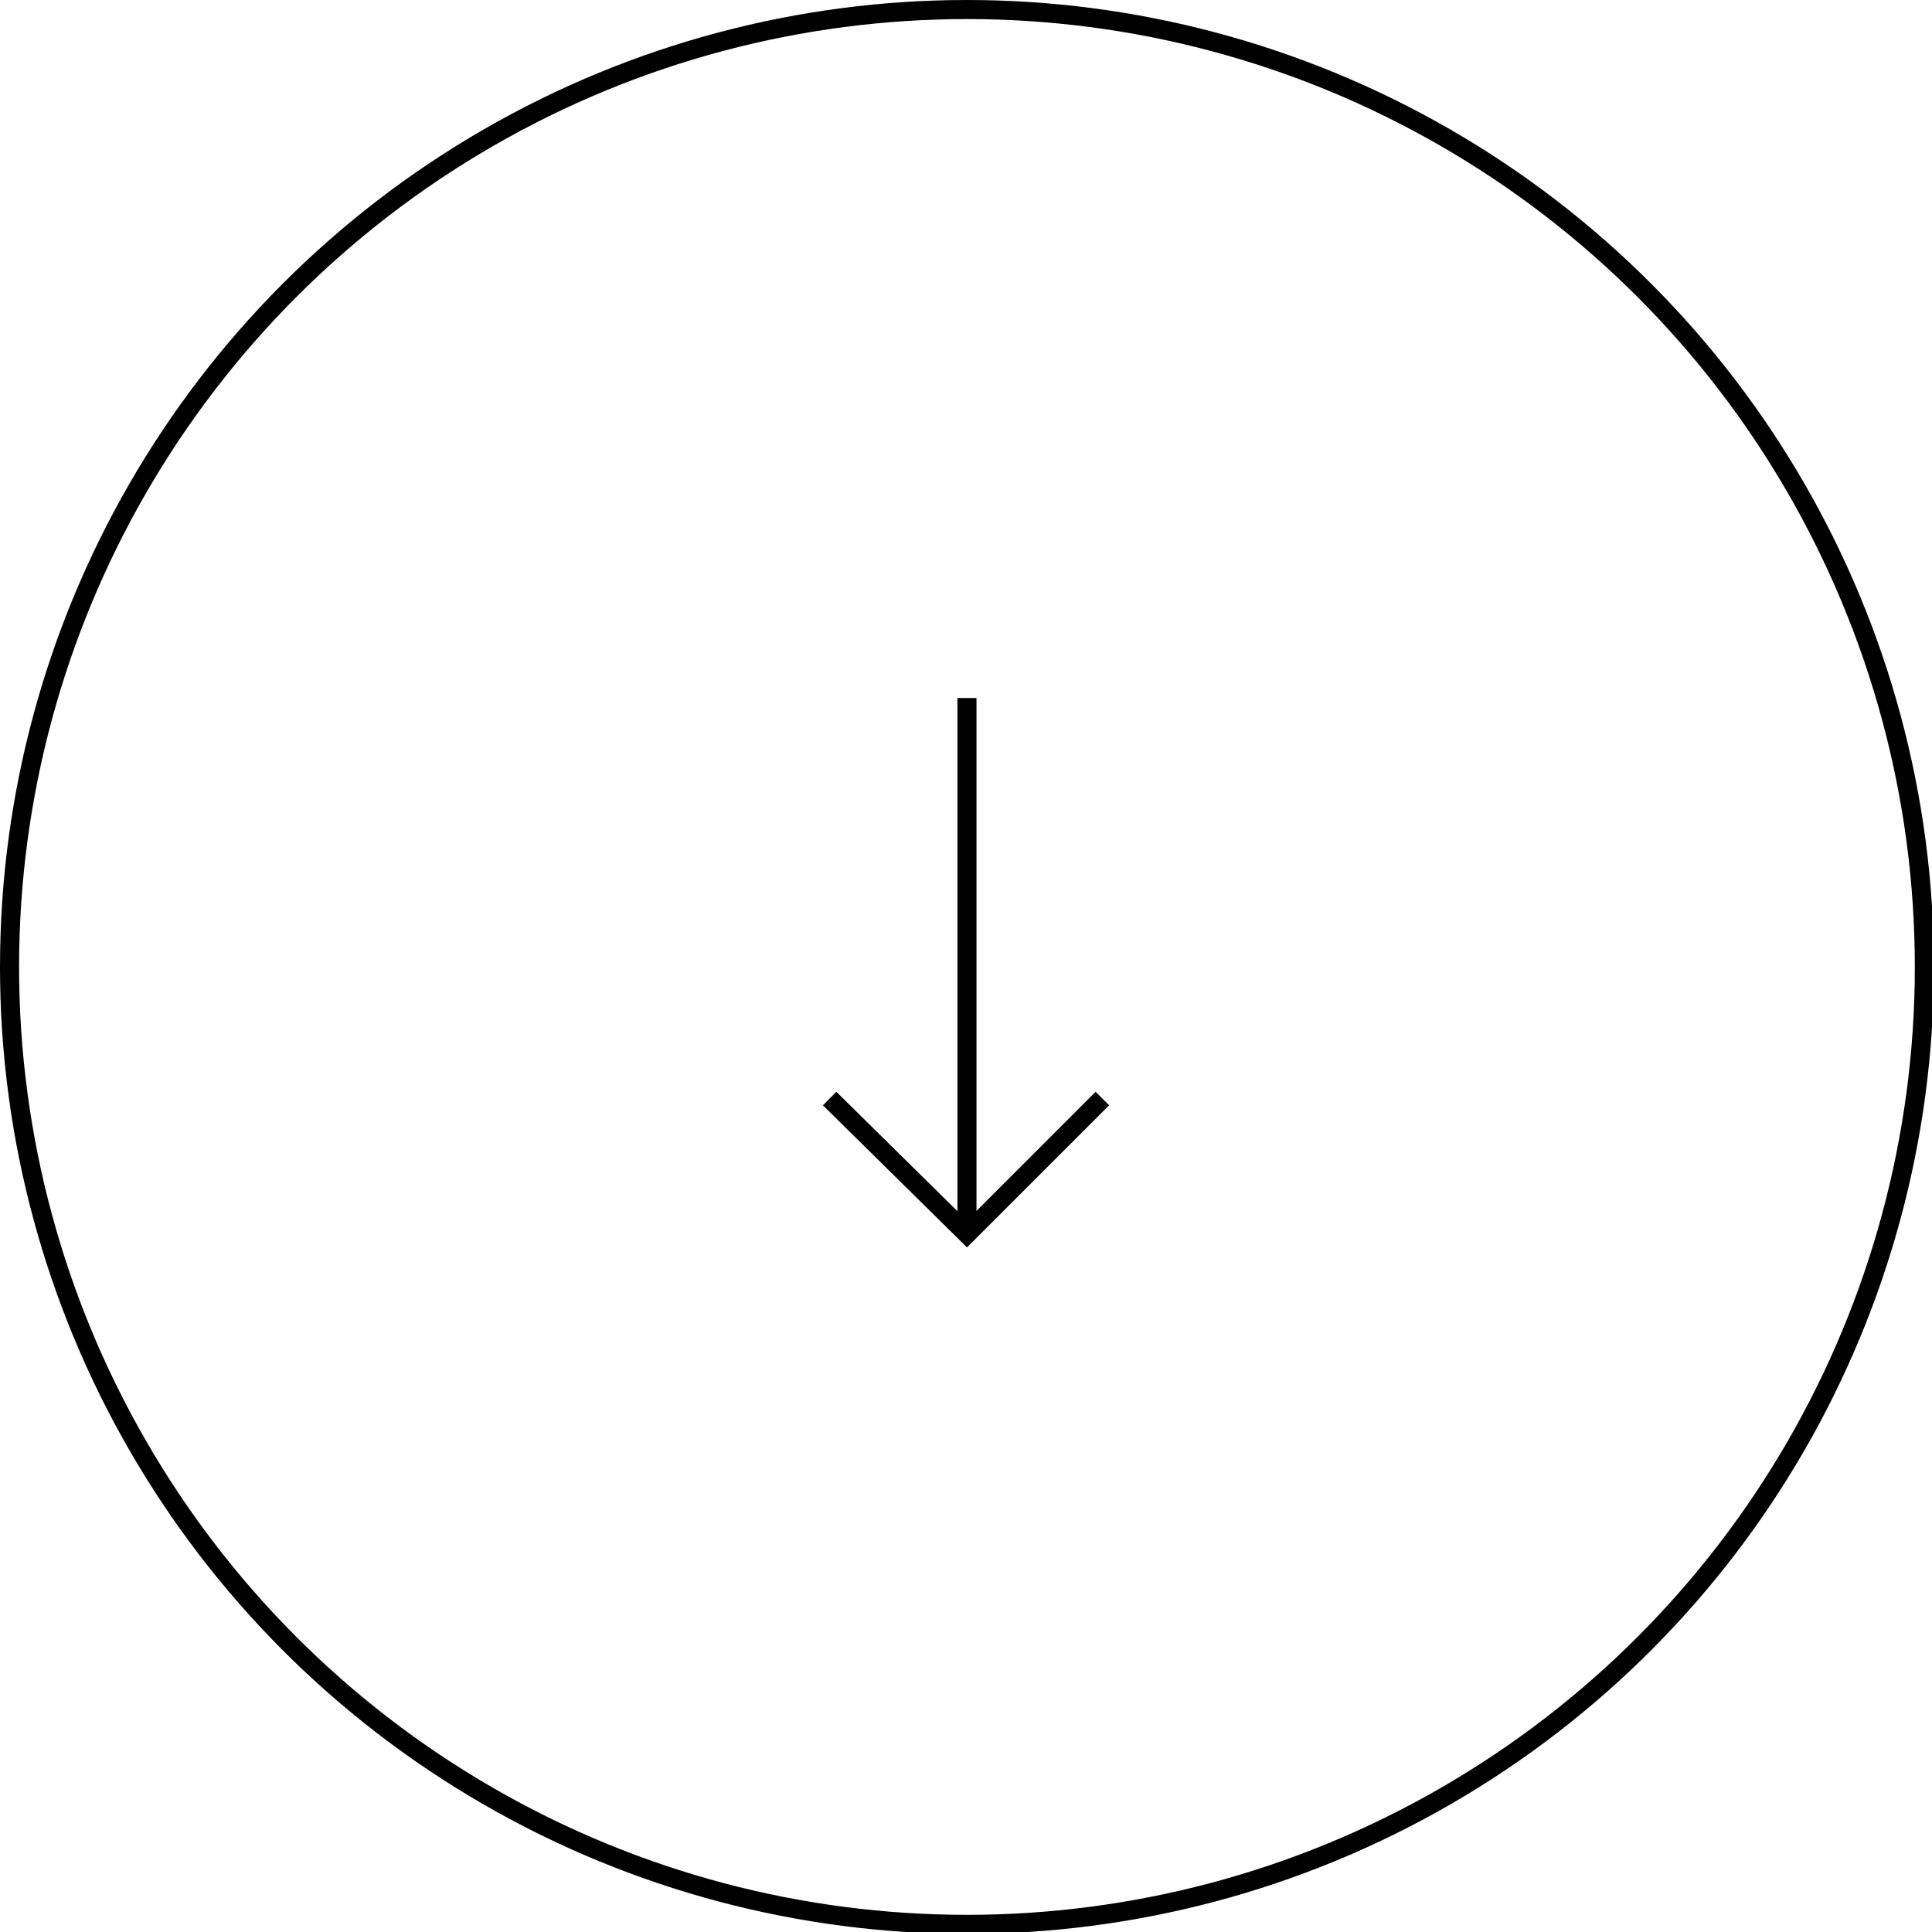 <?xml version="1.0" encoding="utf-8"?>
<!-- Generator: Adobe Illustrator 28.3.0, SVG Export Plug-In . SVG Version: 6.00 Build 0)  -->
<svg version="1.1" id="レイヤー_1" xmlns="http://www.w3.org/2000/svg" xmlns:xlink="http://www.w3.org/1999/xlink" x="0px"
	 y="0px" viewBox="0 0 101.3 101.3" style="enable-background:new 0 0 101.3 101.3;" xml:space="preserve">
<style type="text/css">
	.st0{fill:none;stroke:#000000;stroke-miterlimit:10;}
</style>
<g>
	<circle class="st0" cx="50.7" cy="50.7" r="50.2"/>
	<g>
		<line class="st0" x1="50.7" y1="36.6" x2="50.7" y2="64.7"/>
		<polyline class="st0" points="57.8,57.6 50.7,64.7 43.5,57.6 		"/>
	</g>
</g>
</svg>

